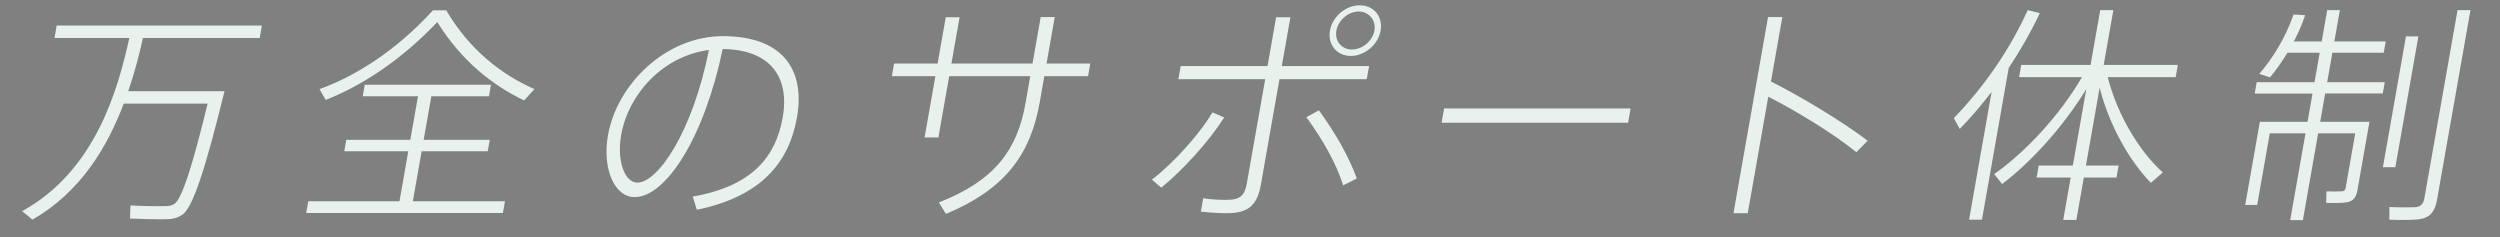 <?xml version="1.0" encoding="utf-8"?>
<!-- Generator: Adobe Illustrator 15.0.0, SVG Export Plug-In . SVG Version: 6.00 Build 0)  -->
<!DOCTYPE svg PUBLIC "-//W3C//DTD SVG 1.1//EN" "http://www.w3.org/Graphics/SVG/1.1/DTD/svg11.dtd">
<svg version="1.1" id="レイヤー_1" xmlns="http://www.w3.org/2000/svg" xmlns:xlink="http://www.w3.org/1999/xlink" x="0px"
	 y="0px" width="456px" height="43.293px" viewBox="0 0 456 43.293" enable-background="new 0 0 456 43.293" xml:space="preserve">
<rect x="0" y="0" width="456" height="43.293" fill="#808080" stroke="none"/>
<g>
	<path fill="#232623" d="M151.759-26.522l0.938-5.32h-3.439l0.281-1.596h3.403l0.341-1.933h-2.539l0.281-1.596h2.539l0.359-2.039
		h1.872l-0.359,2.039h1.98l-0.281,1.596h-1.98l-0.341,1.933h2.449l-0.087,0.496c1.817-0.815,2.711-2.305,3.255-3.865h-2.358
		l0.27-1.525h6.248h1.008h0.811c-0.818,3.618-1.344,5.373-2.013,5.692c-0.277,0.141-0.704,0.212-1.193,0.229
		c-0.359,0-1.17,0-1.635-0.017l0.046-1.49c0.393,0.019,1.039,0.036,1.363,0.036c0.129-0.017,0.2-0.017,0.282-0.071
		c0.241-0.141,0.538-1.01,0.972-2.854h-2.017c-0.705,2.057-1.766,3.884-3.828,4.965l-1.214-1.081l-0.19,1.081h-2.467l-0.338,1.916
		h2.412l-0.285,1.614h-2.412l-0.553,3.138c0.912,0.443,2.033,0.62,3.381,0.639c0.987,0.018,6.694,0.018,7.877-0.054l-0.654,1.667
		c-1.141,0.035-6.671,0.054-7.802,0.035c-2.926-0.053-4.731-0.744-5.916-2.802c-0.432,1.117-0.961,2.182-1.58,3.139l-1.451-0.655
		c1.398-2.11,2.34-4.594,2.753-7.448l1.592,0.16c-0.131,0.851-0.312,1.667-0.542,2.465
		C151.217-27.427,151.474-26.948,151.759-26.522z M164.867-31.629l-1.063,6.028h-7.382l1.063-6.028H164.867z M158.542-27.214h3.655
		l0.494-2.801h-3.655L158.542-27.214z"/>
	<path fill="#232623" d="M174.471-33.136c-0.061-0.781-0.25-1.649-0.55-2.394l0.974-0.319h-3.438l0.266-1.508h6.085l0.294-1.667
		h2.018l-0.294,1.667h6.247l-0.266,1.508h-3.061l0.82,0.248c-0.506,0.727-1.149,1.614-1.857,2.465h4.79l-0.269,1.524h-16.709
		l0.269-1.524H174.471z M172.641-23.064l-0.087,0.496h-1.944l1.41-7.997h11.379l-1.41,7.997h-2.017l0.087-0.496H172.641z
		 M180.328-24.59l0.272-1.543h-7.418l-0.272,1.543H180.328z M180.856-27.586l0.253-1.437h-7.418l-0.253,1.437H180.856z
		 M179.621-33.136c0.667-0.922,1.331-1.933,1.774-2.713h-5.491c0.341,0.921,0.526,1.915,0.548,2.713H179.621z"/>
	<path fill="#232623" d="M192.632-29.253l1.252,1.065c-0.994,1.755-2.532,4.148-3.556,5.46l-1.48-1.099
		C189.911-25.051,191.581-27.48,192.632-29.253z M191.557-34.183c1.286,0.673,2.255,1.4,2.919,2.127l-1.577,1.383
		c-0.582-0.78-1.496-1.524-2.655-2.199L191.557-34.183z M193.027-38.846c1.184,0.638,2.098,1.276,2.717,1.95l-1.558,1.383
		c-0.563-0.691-1.417-1.365-2.491-2.004L193.027-38.846z M200.52-27.32c1.021-0.992,1.873-2.146,2.54-3.476h-5.798
		c-0.591,2.944-1.674,5.817-3.849,8.246l-1.544-1.046c2.146-2.27,3.074-4.876,3.564-7.66l0.96-5.443h0.973h0.937h2.484l0.406-2.305
		h1.927l-0.406,2.305h2.953h0.576h0.323l0.982,0.053c-0.456,1.152-1.148,2.73-1.736,3.919c-0.638-0.16-1.192-0.284-1.729-0.408
		c0.298-0.567,0.595-1.224,0.884-1.844h-2.557l-0.435,2.465h1.801h0.378h0.18c0.432,0.105,0.845,0.212,1.324,0.355
		c-0.945,2.394-2.288,4.397-3.959,6.01c1.087,0.887,2.412,1.543,3.888,1.951l-1.53,1.631c-1.49-0.532-2.799-1.276-3.885-2.27
		c-1.246,0.939-2.622,1.702-4.134,2.305l-1.033-1.489c1.495-0.514,2.838-1.188,4.015-2.039c-0.851-1.1-1.487-2.394-1.869-3.901
		l1.783-0.62C199.231-29.307,199.779-28.225,200.52-27.32z M200.049-32.516l0.435-2.465H198l-0.435,2.465H200.049z"/>
	<path fill="#232623" d="M215.307-29.324l0.36-2.04h-1.225l0.103-0.584c-1.022,0.691-2.133,1.276-3.295,1.738l-0.951-1.347
		c1.477-0.515,2.844-1.225,4.023-2.093c-0.451-0.603-1.029-1.206-1.748-1.827l1.316-1.029c0.745,0.567,1.333,1.118,1.813,1.667
		c0.61-0.603,1.14-1.259,1.609-1.986h-4.428l0.288-1.632h4.951h0.378h0.126l1.231,0.373c-0.93,2.004-2.292,3.707-3.923,5.089h6.536
		c-1.172-1.418-1.984-3.245-2.332-5.462l1.793-0.567c0.107,0.816,0.298,1.579,0.572,2.27c1.043-0.709,2.038-1.454,2.643-2.021
		l1.1,1.117c-0.778,0.639-1.945,1.436-3.137,2.163c0.208,0.355,0.438,0.691,0.672,0.994c1.076-0.692,2.107-1.437,2.748-2.004
		l1.104,1.188c-0.712,0.567-1.731,1.241-2.816,1.879c0.8,0.674,1.714,1.206,2.744,1.596l-1.533,1.543
		c-0.948-0.443-1.822-0.994-2.583-1.685l-0.109,0.62h-1.387l-0.359,2.04h4.429l-0.287,1.631h-4.429l-0.335,1.897
		c-0.169,0.957-0.047,1.081,0.489,1.099c0.469,0,1.242,0,1.748,0c0.543-0.018,0.612-0.106,0.911-1.596l1.815,0.319
		c-0.703,2.767-1.104,3.104-2.894,3.139c-0.634,0.018-1.534,0.018-2.107,0c-1.988-0.054-2.351-0.55-1.926-2.961l0.335-1.897h-2.431
		c-0.618,1.968-2.292,3.705-5.934,5.159l-1.182-1.365c3.141-1.063,4.59-2.34,5.153-3.794h-4.25l0.288-1.631H215.307z
		 M219.628-29.324l0.359-2.04h-2.377l-0.359,2.04H219.628z"/>
	<path fill="#232623" d="M233.036-30.654l0.616-3.493h-2.034l0.304-1.72h2.034l0.553-3.138h1.891l-0.553,3.138h1.207l-0.304,1.72
		h-1.207l-0.522,2.961c0.437-0.124,0.854-0.248,1.215-0.355l-0.122,1.614c-0.421,0.142-0.898,0.301-1.399,0.479l-0.872,4.947
		c-0.193,1.1-0.608,1.72-1.666,1.896c-0.445,0.071-1.345,0.071-2.041,0.036l-0.044-1.791c0.515,0.035,1.16,0.053,1.415,0.035
		c0.331-0.035,0.449-0.194,0.502-0.496l0.703-3.99c-0.745,0.248-1.431,0.462-1.981,0.622l-0.064-1.88
		C231.266-30.21,232.132-30.423,233.036-30.654z M238.341-24.59l1.092-6.188h-0.9c-0.603,2.908-1.577,5.674-3.354,7.997
		l-1.523-0.958c1.874-2.357,2.712-5.071,3.244-8.085l1.185-6.721h1.207h0.63h9.074l-0.297,1.685h-9.074l-0.782,4.433h9.074
		l-0.29,1.649h-3.853c0.002,0.904,0.092,1.72,0.234,2.447c0.95-0.691,1.828-1.383,2.375-1.933l1.033,1.188
		c-0.761,0.637-1.871,1.418-3.025,2.146c0.492,1.294,1.266,2.216,2.294,2.818l-1.554,1.561c-2.051-1.437-3.095-4.096-3.05-8.227
		h-0.883l-1.038,5.886c0.965-0.159,1.95-0.336,2.713-0.479l-0.106,1.525c-1.671,0.39-4.182,0.939-5.636,1.224l-0.177-1.756
		C237.342-24.431,237.821-24.501,238.341-24.59z M247.163-35.513l-0.277,1.579h-6.933l0.278-1.579H247.163z"/>
	<path fill="#232623" d="M260.802-23.136l-0.104,0.585h-1.783l1.02-5.78h3.224c-1.082-0.709-1.967-1.614-2.522-2.749h-1.513
		c-0.968,1.1-2.118,2.004-3.51,2.749h2.989l-1.02,5.78h-1.801l0.104-0.585h-2.358l-0.104,0.585h-1.747l0.794-4.503
		c-0.285,0.088-0.553,0.177-0.853,0.248l-0.849-1.419c2.623-0.586,4.587-1.507,6.085-2.855h-5.258l0.266-1.507h6.338
		c0.264-0.372,0.492-0.744,0.726-1.152h-5.456l0.845-4.787h5.87l-0.77,4.361l1.677,0.088c-0.256,0.532-0.542,1.029-0.839,1.49h8.139
		l-0.266,1.507h-5.348c1.105,1.383,3.061,2.253,5.17,2.642l-1.374,1.562c-0.239-0.071-0.479-0.142-0.718-0.213l-0.801,4.539H263.2
		l0.104-0.585H260.802z M256.148-24.625l0.391-2.217h-2.358l-0.391,2.217H256.148z M255.488-35.176h2.286l0.338-1.915h-2.287
		L255.488-35.176z M263.566-24.625l0.391-2.217h-2.502l-0.391,2.217H263.566z M268.034-38.526l-0.845,4.787h-6.085l0.845-4.787
		H268.034z M263.141-35.176h2.467l0.337-1.915h-2.467L263.141-35.176z"/>
</g>
<g>
	<path fill="#E8F1EB" d="M39.439,16.633h1.513c-3.425,13.943-5.764,21.252-7.715,22.554c-0.762,0.504-1.695,0.798-2.871,0.798
		c-1.52,0.042-4.74-0.042-6.657-0.126l0.086-2.395c1.826,0.126,4.969,0.169,6.446,0.126c0.631,0,1.157-0.126,1.587-0.42
		c1.339-0.923,3.244-6.72,6.036-18.27H22.572c-2.988,7.896-7.893,16.17-16.67,21.168c-0.105-0.126-0.293-0.252-1.869-1.554
		c13.394-7.351,17.493-22.261,19.557-31.584H9.938l0.4-2.269h37.429l-0.4,2.269H26.069c-0.629,2.855-1.474,6.216-2.677,9.702h14.997
		H39.439z"/>
	<path fill="#E8F1EB" d="M72.865,36.708l1.607-9.114H62.794l0.37-2.099h11.678l1.4-7.938H66.161l0.371-2.101h23.02l-0.371,2.101
		H78.678l-1.4,7.938h12.057l-0.37,2.099H76.908l-1.607,9.114h16.803l-0.377,2.143H55.853l0.377-2.143H72.865z M59.404,18.228
		l-1.122-1.974C65.055,13.818,72.452,9.03,78.962,1.89h2.437c4.202,7.141,9.998,11.677,16.077,14.364l-1.875,2.059
		c-5.89-2.814-11.413-7.225-15.839-14.28C73.063,11.046,66.088,15.582,59.404,18.228z"/>
	<path fill="#E8F1EB" d="M110.897,24.654c1.637-9.282,10.536-18.061,20.954-18.061c10.922,0,15.05,6.132,13.517,14.826
		c-1.437,8.148-6.447,14.406-18.261,16.843l-0.754-2.394c10.885-1.933,15.144-7.268,16.41-14.449
		c1.34-7.602-2.479-12.39-10.949-12.474c-3.348,16.128-10.349,27.006-16.062,27.006c-3.738,0-5.915-5.292-4.863-11.256
		L110.897,24.654z M113.292,24.654c-0.785,4.451,0.533,8.652,2.969,8.652c3.738,0,10.073-9.24,13.045-24.192
		C120.964,10.206,114.625,17.094,113.292,24.654z"/>
	<path fill="#E8F1EB" d="M171.02,11.592l1.489-8.442h2.521l-1.489,8.442h14.787l1.496-8.484h2.562l-1.496,8.484h7.981l-0.407,2.311
		h-7.981l-0.837,4.746c-1.704,9.66-6.419,15.918-17.118,20.37l-1.268-2.101c10.239-3.99,14.306-9.659,15.787-18.061l0.874-4.955
		h-14.787l-1.97,11.172h-2.521l1.97-11.172h-7.939l0.407-2.311H171.02z"/>
	<path fill="#E8F1EB" d="M223.282,21.42c-2.695,4.327-7.479,9.534-11.458,12.811l-1.716-1.47c3.837-2.94,8.727-8.275,11.026-12.265
		L223.282,21.42z M249.296,14.448h-15.921l-3.393,19.236c-0.651,3.696-2.262,5.208-6.169,5.208c-1.26,0-2.968-0.084-4.778-0.294
		l0.43-2.437c1.552,0.252,3.015,0.294,4.274,0.294c2.563,0,3.306-0.882,3.684-3.023l3.348-18.984h-15.837l0.422-2.394h15.837
		l1.57-8.905h2.604l-1.57,8.905h15.921L249.296,14.448z M240.566,20.118c3.04,4.2,5.354,8.231,6.924,12.432L245,33.811
		c-1.325-4.158-3.805-8.441-6.714-12.432L240.566,20.118z M251.817,5.628c-0.437,2.478-2.865,4.578-5.428,4.578
		s-4.251-2.101-3.807-4.62c0.451-2.563,2.873-4.62,5.436-4.62s4.258,2.058,3.807,4.62L251.817,5.628z M243.752,5.628
		c-0.325,1.848,0.954,3.402,2.845,3.402s3.761-1.555,4.094-3.444S249.709,2.1,247.818,2.1s-3.726,1.597-4.059,3.486L243.752,5.628z"
		/>
	<path fill="#E8F1EB" d="M297.429,19.782l-0.46,2.604h-34.026l0.46-2.604H297.429z"/>
	<path fill="#E8F1EB" d="M340.655,25.662l-2.051,2.101c-4.078-3.318-10.864-7.477-16.069-10.122l-3.747,21.252h-2.604l6.31-35.785
		h2.604l-2.073,11.761C328.466,17.598,335.873,22.05,340.655,25.662z"/>
	<path fill="#E8F1EB" d="M359.16,40.068l4.11-23.31c-1.802,2.351-3.763,4.661-5.813,6.762l-1.081-1.975
		c5.545-5.712,10.408-12.81,13.472-19.698l2.214,0.546c-1.551,3.318-3.495,6.721-5.67,9.997l-4.88,27.678H359.16z M380.091,32.383
		l-1.363,7.728h-2.395l1.363-7.728h-6.217l0.385-2.185h6.217l2.459-13.944c-4.247,6.931-10.135,13.398-15.36,17.305l-1.445-1.806
		c5.555-3.864,11.913-10.626,16.015-17.683H368.28l0.393-2.227h12.645l1.763-9.996h2.395l-1.763,9.996h13.526l-0.393,2.227h-12.393
		c1.726,6.888,5.8,13.566,10.04,17.388l-2.181,1.89c-3.841-3.947-7.573-10.415-9.334-17.346l-2.503,14.196h5.965l-0.385,2.185
		H380.091z"/>
	<path fill="#E8F1EB" d="M431.018,22.218h1.177l-2.2,12.475c-0.222,1.26-0.726,1.974-1.855,2.185
		c-0.743,0.167-2.55,0.167-3.845,0.126c0.01-1.723,0.047-1.933,0.076-2.101c0.875,0.042,2.304,0.042,2.689,0
		c0.504,0,0.708-0.21,0.782-0.63l1.755-9.954h-6.764l-2.791,15.834h-2.31l2.792-15.834h-6.512l-2.304,13.063h-2.185l2.674-15.163
		h8.696l0.911-5.165h-10.545l0.363-2.059h10.544l0.948-5.376h-5.882c-1.003,1.638-2.067,3.15-3.187,4.494l-1.947-0.631
		c2.543-2.981,4.847-6.762,6.237-10.836l2.12,0.126c-0.541,1.639-1.242,3.234-2.063,4.789h5.083l1.008-5.713h2.31l-1.008,5.713
		h9.368l-0.362,2.058h-9.368l-0.948,5.376h10.502l-0.363,2.059h-10.502l-0.91,5.165h6.764H431.018z M441.116,6.636l-4.206,23.857
		h-2.269l4.206-23.857H441.116z M450.614,1.848l-6.103,34.608c-0.355,2.017-1.158,3.234-3.227,3.528
		c-1.079,0.168-3.516,0.168-5.476,0.084l0.029-2.31c1.624,0.083,3.851,0.083,4.613,0.041c1.232-0.084,1.596-0.714,1.773-1.722
		l6.036-34.23H450.614z"/>
</g>
</svg>
